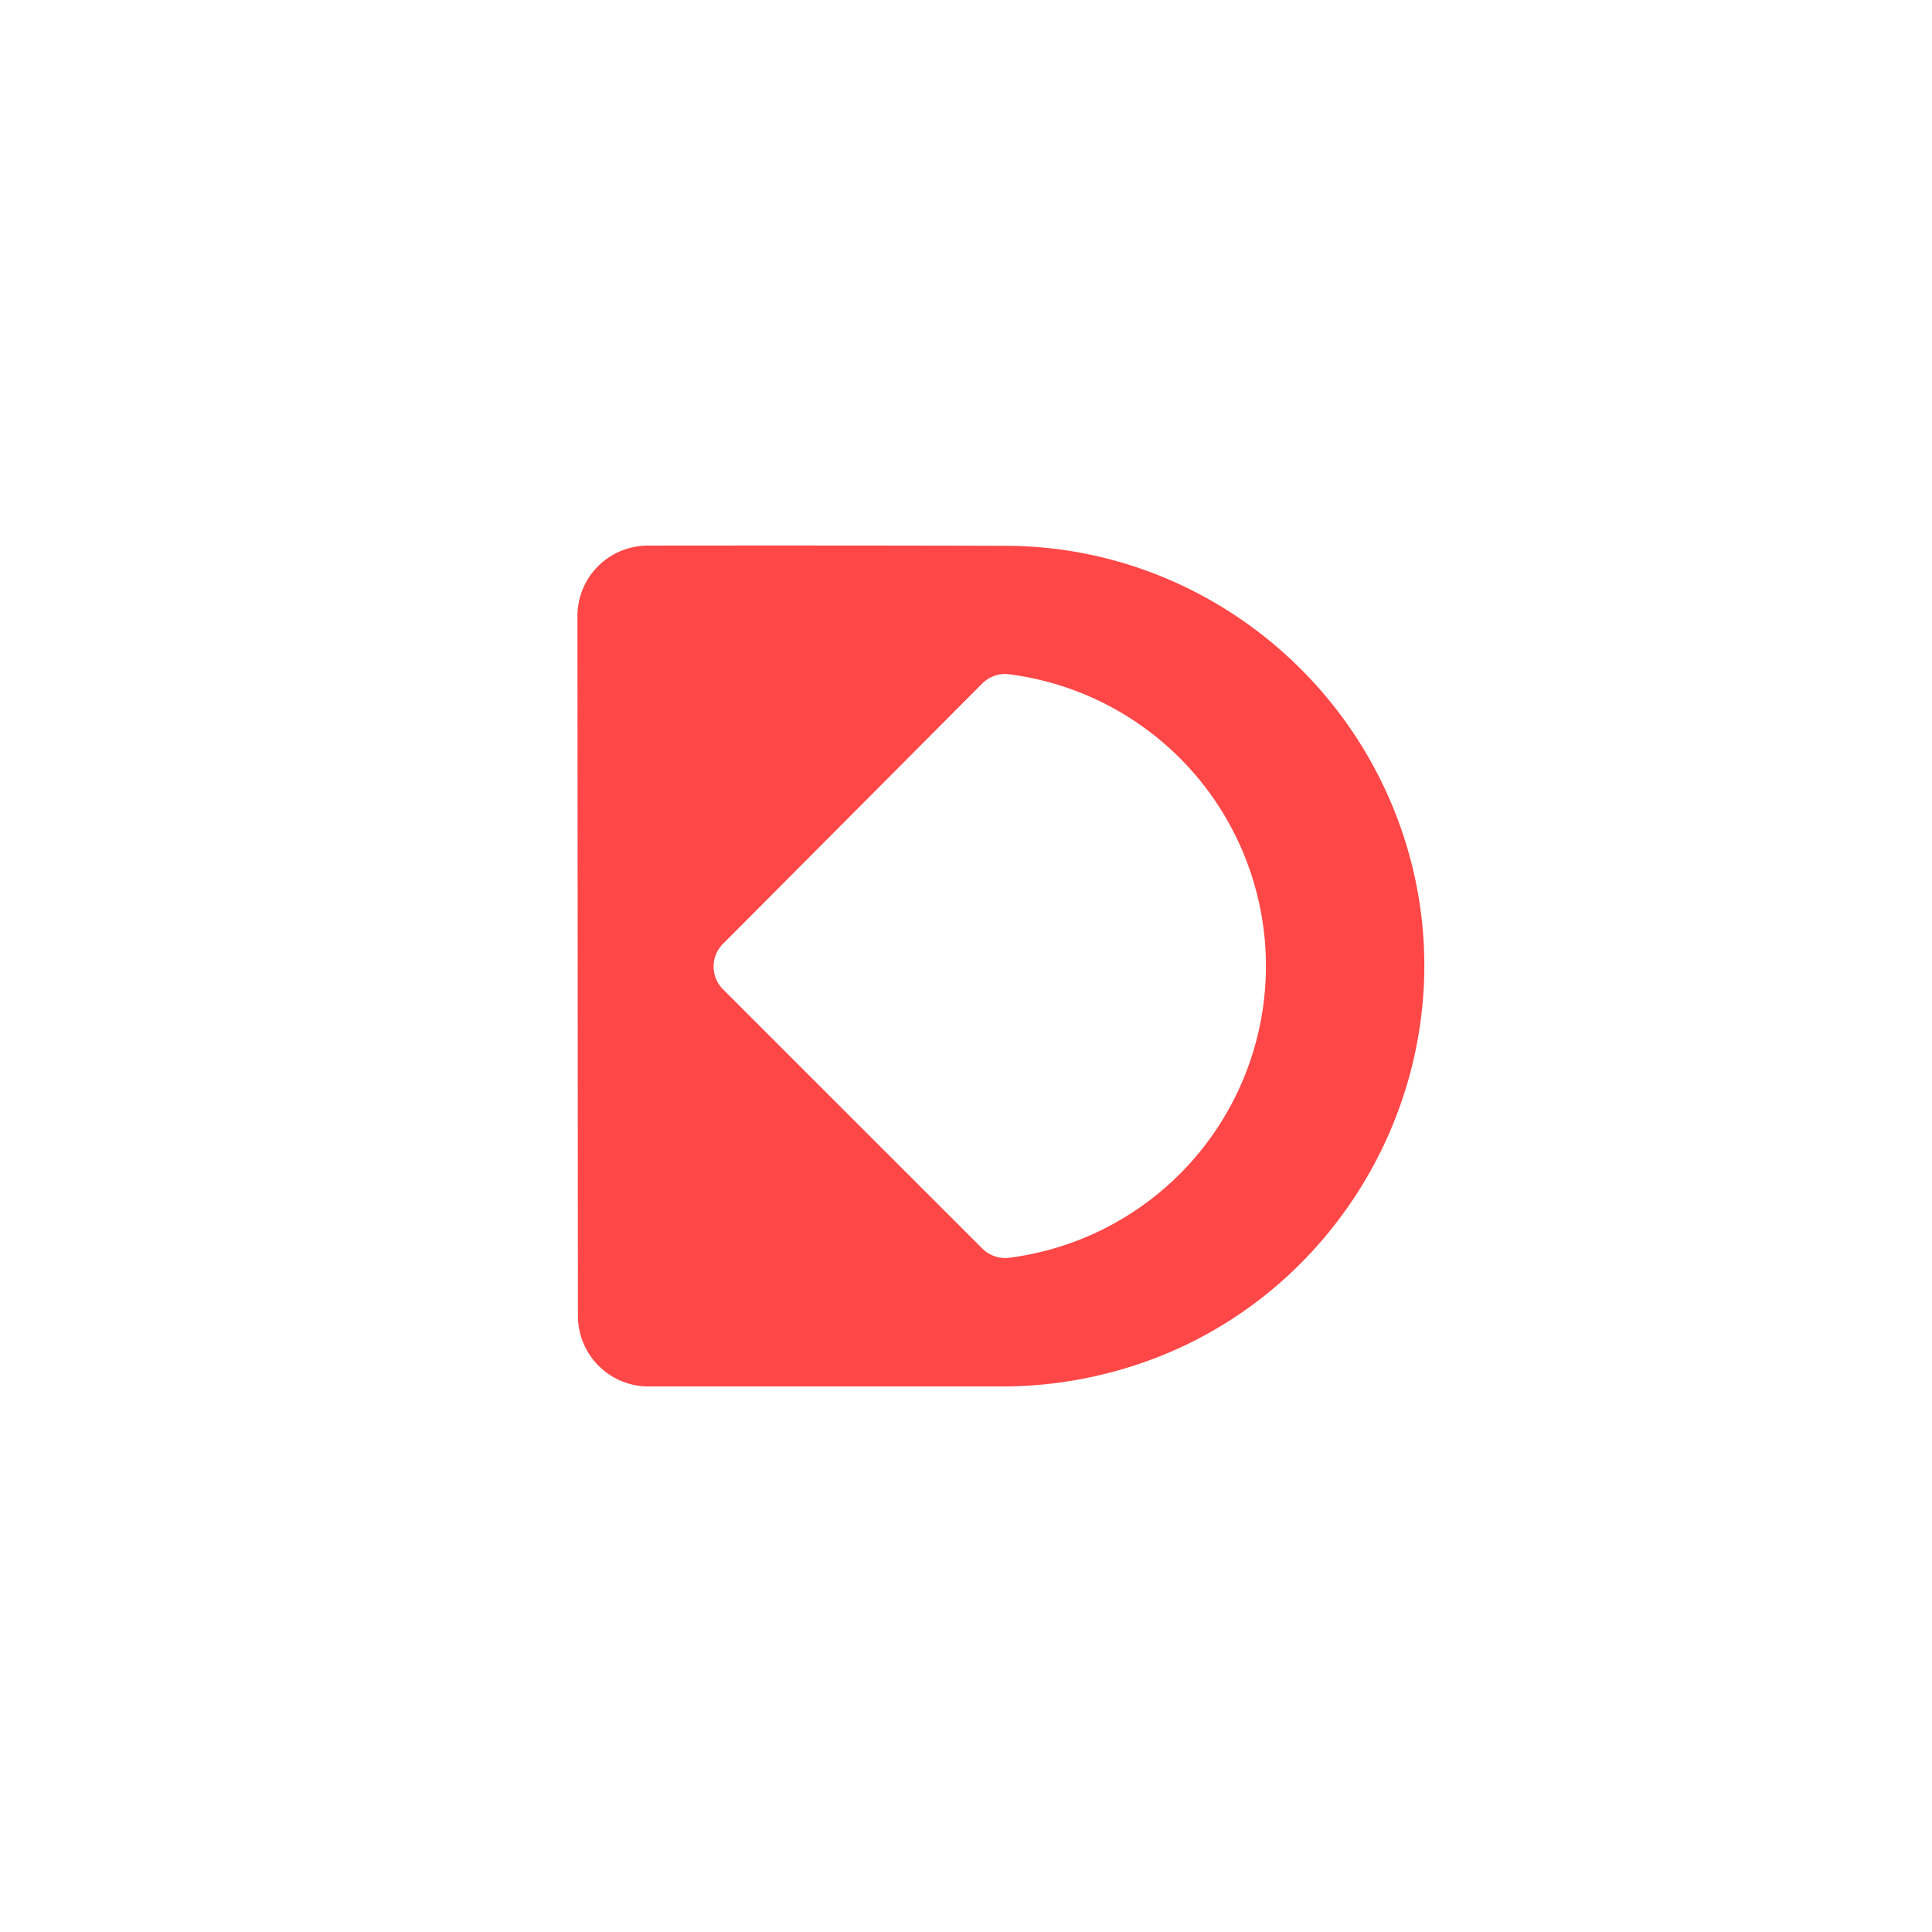 <svg id="Layer_1" data-name="Layer 1" xmlns="http://www.w3.org/2000/svg" viewBox="0 0 1080 1080"><defs><style>.cls-1{fill:#ff4747;}</style></defs><path class="cls-1" d="M788.4,480.12c-27.28-102.42-120.19-174.61-225.69-175-55.08-.2-148-.2-200.58-.13a39.35,39.35,0,0,0-39.34,39.47l.26,391.19a39.49,39.49,0,0,0,39.41,39.4q98.85,0,197.63,0a239.53,239.53,0,0,0,67.4-9.7C748.93,729.94,820.92,602.47,788.4,480.12ZM564,703.12a18.14,18.14,0,0,1-14.95-5.24L404.23,553.1a18,18,0,0,1,0-25.57L549.07,382.1a18,18,0,0,1,15-5.18,164.42,164.42,0,0,1-.07,326.2Z"/></svg>